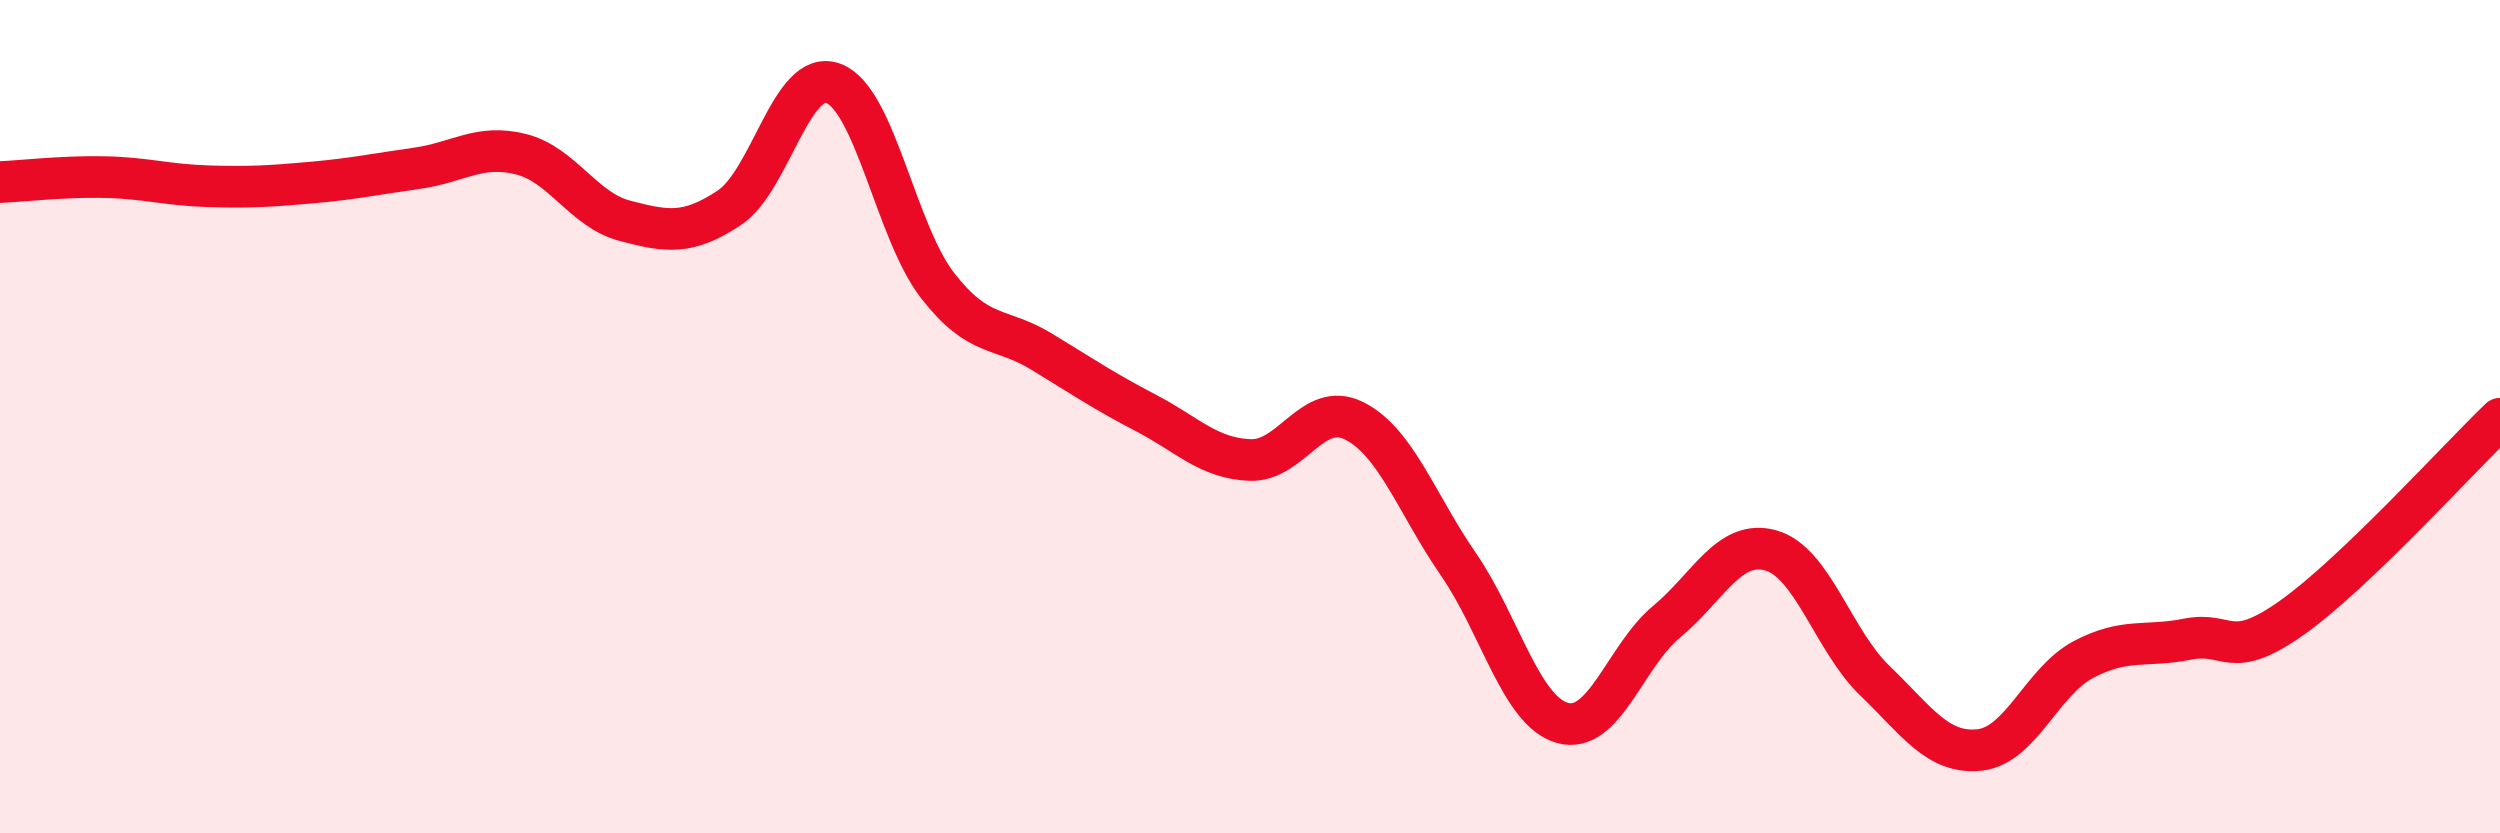 
    <svg width="60" height="20" viewBox="0 0 60 20" xmlns="http://www.w3.org/2000/svg">
      <path
        d="M 0,4.37 C 0.5,4.35 1.5,4.23 2.5,4.25 C 3.5,4.27 4,4.44 5,4.47 C 6,4.5 6.5,4.47 7.5,4.38 C 8.5,4.29 9,4.18 10,4.04 C 11,3.9 11.5,3.45 12.5,3.7 C 13.5,3.95 14,5.04 15,5.3 C 16,5.56 16.5,5.65 17.5,4.99 C 18.5,4.33 19,1.63 20,2 C 21,2.37 21.5,5.56 22.5,6.85 C 23.5,8.14 24,7.83 25,8.44 C 26,9.05 26.5,9.39 27.5,9.91 C 28.5,10.43 29,11 30,11.04 C 31,11.08 31.5,9.6 32.5,10.1 C 33.5,10.6 34,12.09 35,13.54 C 36,14.99 36.5,17.07 37.5,17.35 C 38.5,17.63 39,15.75 40,14.92 C 41,14.09 41.5,12.93 42.5,13.21 C 43.5,13.49 44,15.38 45,16.34 C 46,17.3 46.5,18.1 47.5,18 C 48.5,17.9 49,16.36 50,15.83 C 51,15.3 51.5,15.54 52.5,15.34 C 53.5,15.14 53.5,15.89 55,14.83 C 56.5,13.77 59,11.01 60,10.05L60 20L0 20Z"
        fill="#EB0A25"
        opacity="0.1"
        stroke-linecap="round"
        stroke-linejoin="round"
      />
      <path
        d="M 0,4.37 C 0.5,4.35 1.5,4.23 2.5,4.25 C 3.5,4.27 4,4.44 5,4.47 C 6,4.5 6.5,4.47 7.5,4.38 C 8.5,4.29 9,4.18 10,4.04 C 11,3.9 11.5,3.45 12.5,3.7 C 13.5,3.95 14,5.04 15,5.3 C 16,5.56 16.5,5.65 17.5,4.99 C 18.5,4.33 19,1.63 20,2 C 21,2.37 21.5,5.56 22.5,6.85 C 23.5,8.14 24,7.83 25,8.44 C 26,9.05 26.5,9.39 27.5,9.91 C 28.5,10.43 29,11 30,11.04 C 31,11.08 31.5,9.6 32.5,10.1 C 33.5,10.6 34,12.09 35,13.54 C 36,14.99 36.5,17.07 37.5,17.35 C 38.5,17.63 39,15.75 40,14.92 C 41,14.09 41.5,12.93 42.5,13.21 C 43.5,13.49 44,15.38 45,16.34 C 46,17.3 46.5,18.1 47.5,18 C 48.5,17.9 49,16.36 50,15.83 C 51,15.3 51.5,15.54 52.5,15.34 C 53.5,15.14 53.5,15.89 55,14.83 C 56.5,13.77 59,11.01 60,10.05"
        stroke="#EB0A25"
        stroke-width="1"
        fill="none"
        stroke-linecap="round"
        stroke-linejoin="round"
      />
    </svg>
  
